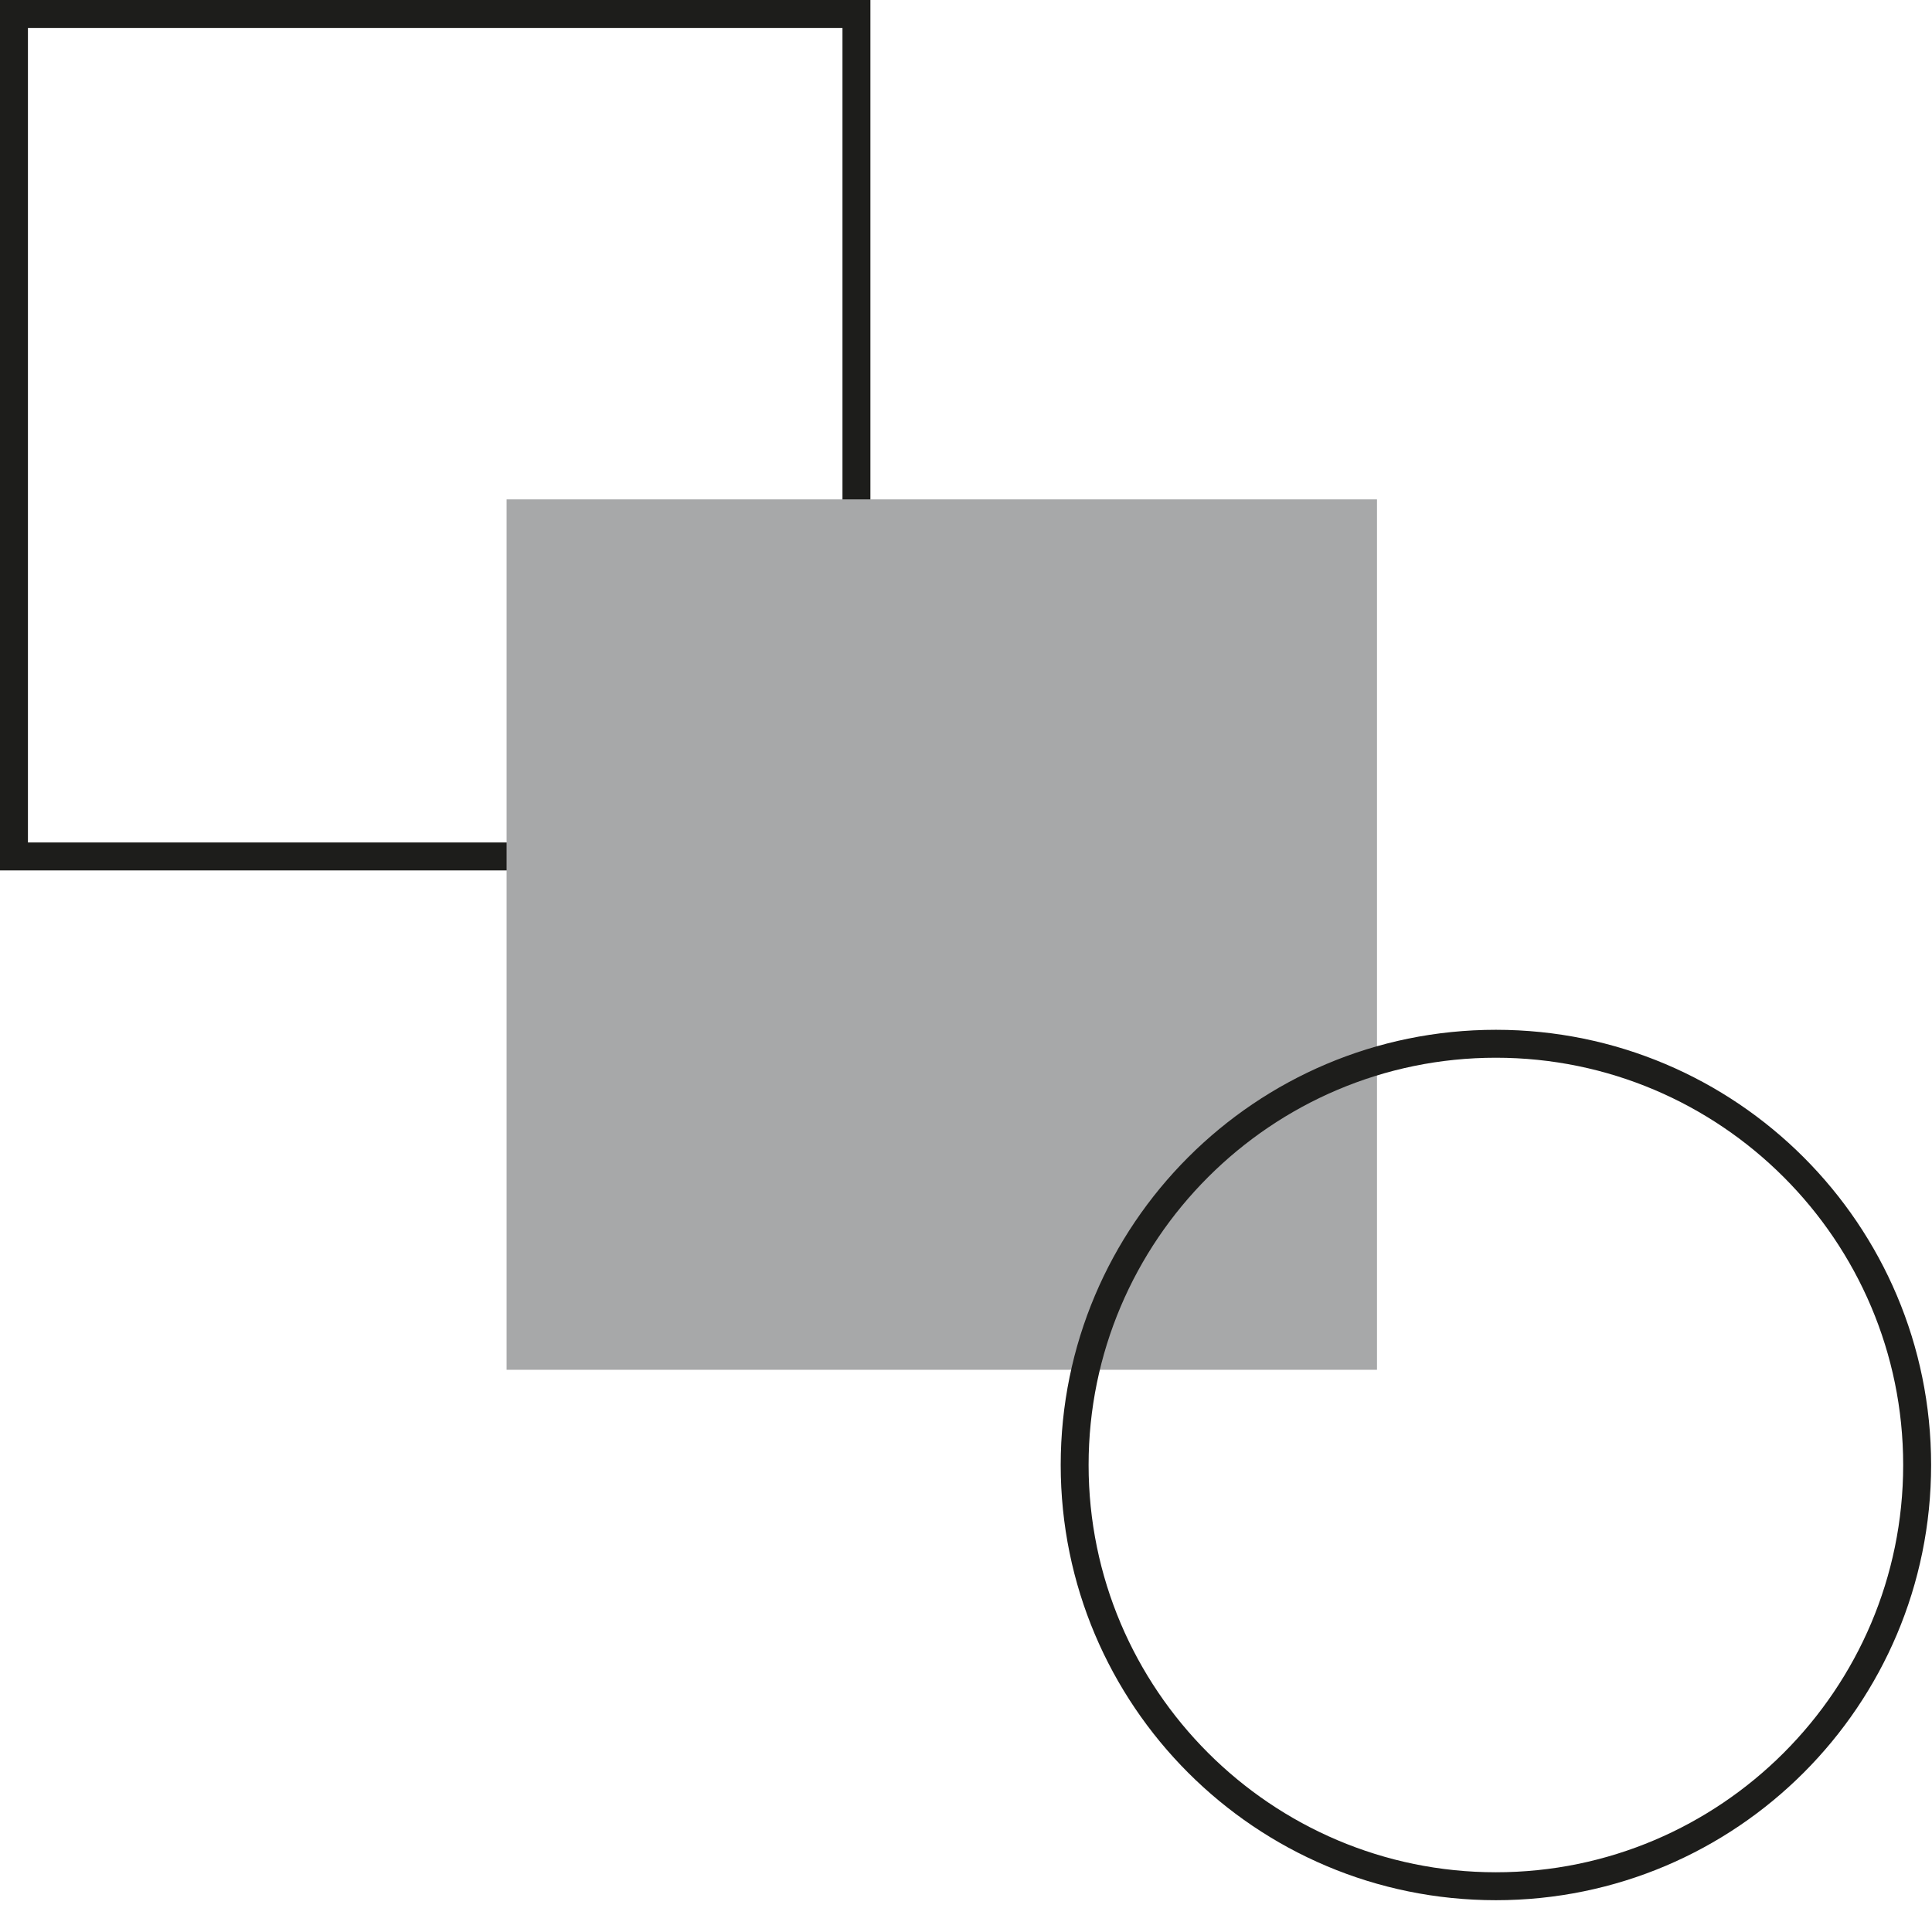 <svg width="48" height="48" viewBox="0 0 48 48" fill="none" xmlns="http://www.w3.org/2000/svg">
<g clip-path="url(#clip0_25_844)">
<path d="M20.931 0.694V20.931H0.694V0.694H20.931ZM21.625 0H0V21.625H21.625V0Z" fill="#1D1D1B"/>
<path d="M34.211 12.407H12.586V34.032H34.211V12.407Z" fill="#A7A8A9"/>
<path d="M37.165 26.279C42.746 26.279 47.284 30.819 47.284 36.397C47.284 41.976 42.744 46.516 37.165 46.516C31.587 46.516 27.046 41.976 27.046 36.397C27.046 30.819 31.587 26.279 37.165 26.279ZM37.165 25.585C31.194 25.585 26.353 30.426 26.353 36.397C26.353 42.369 31.194 47.21 37.165 47.21C43.137 47.21 47.978 42.369 47.978 36.397C47.978 30.426 43.137 25.585 37.165 25.585Z" fill="#1D1D1B"/>
</g>
<defs>
<clipPath id="clip0_25_844">
<rect width="47.98" height="47.21" fill="white"/>
</clipPath>
</defs>
</svg>
